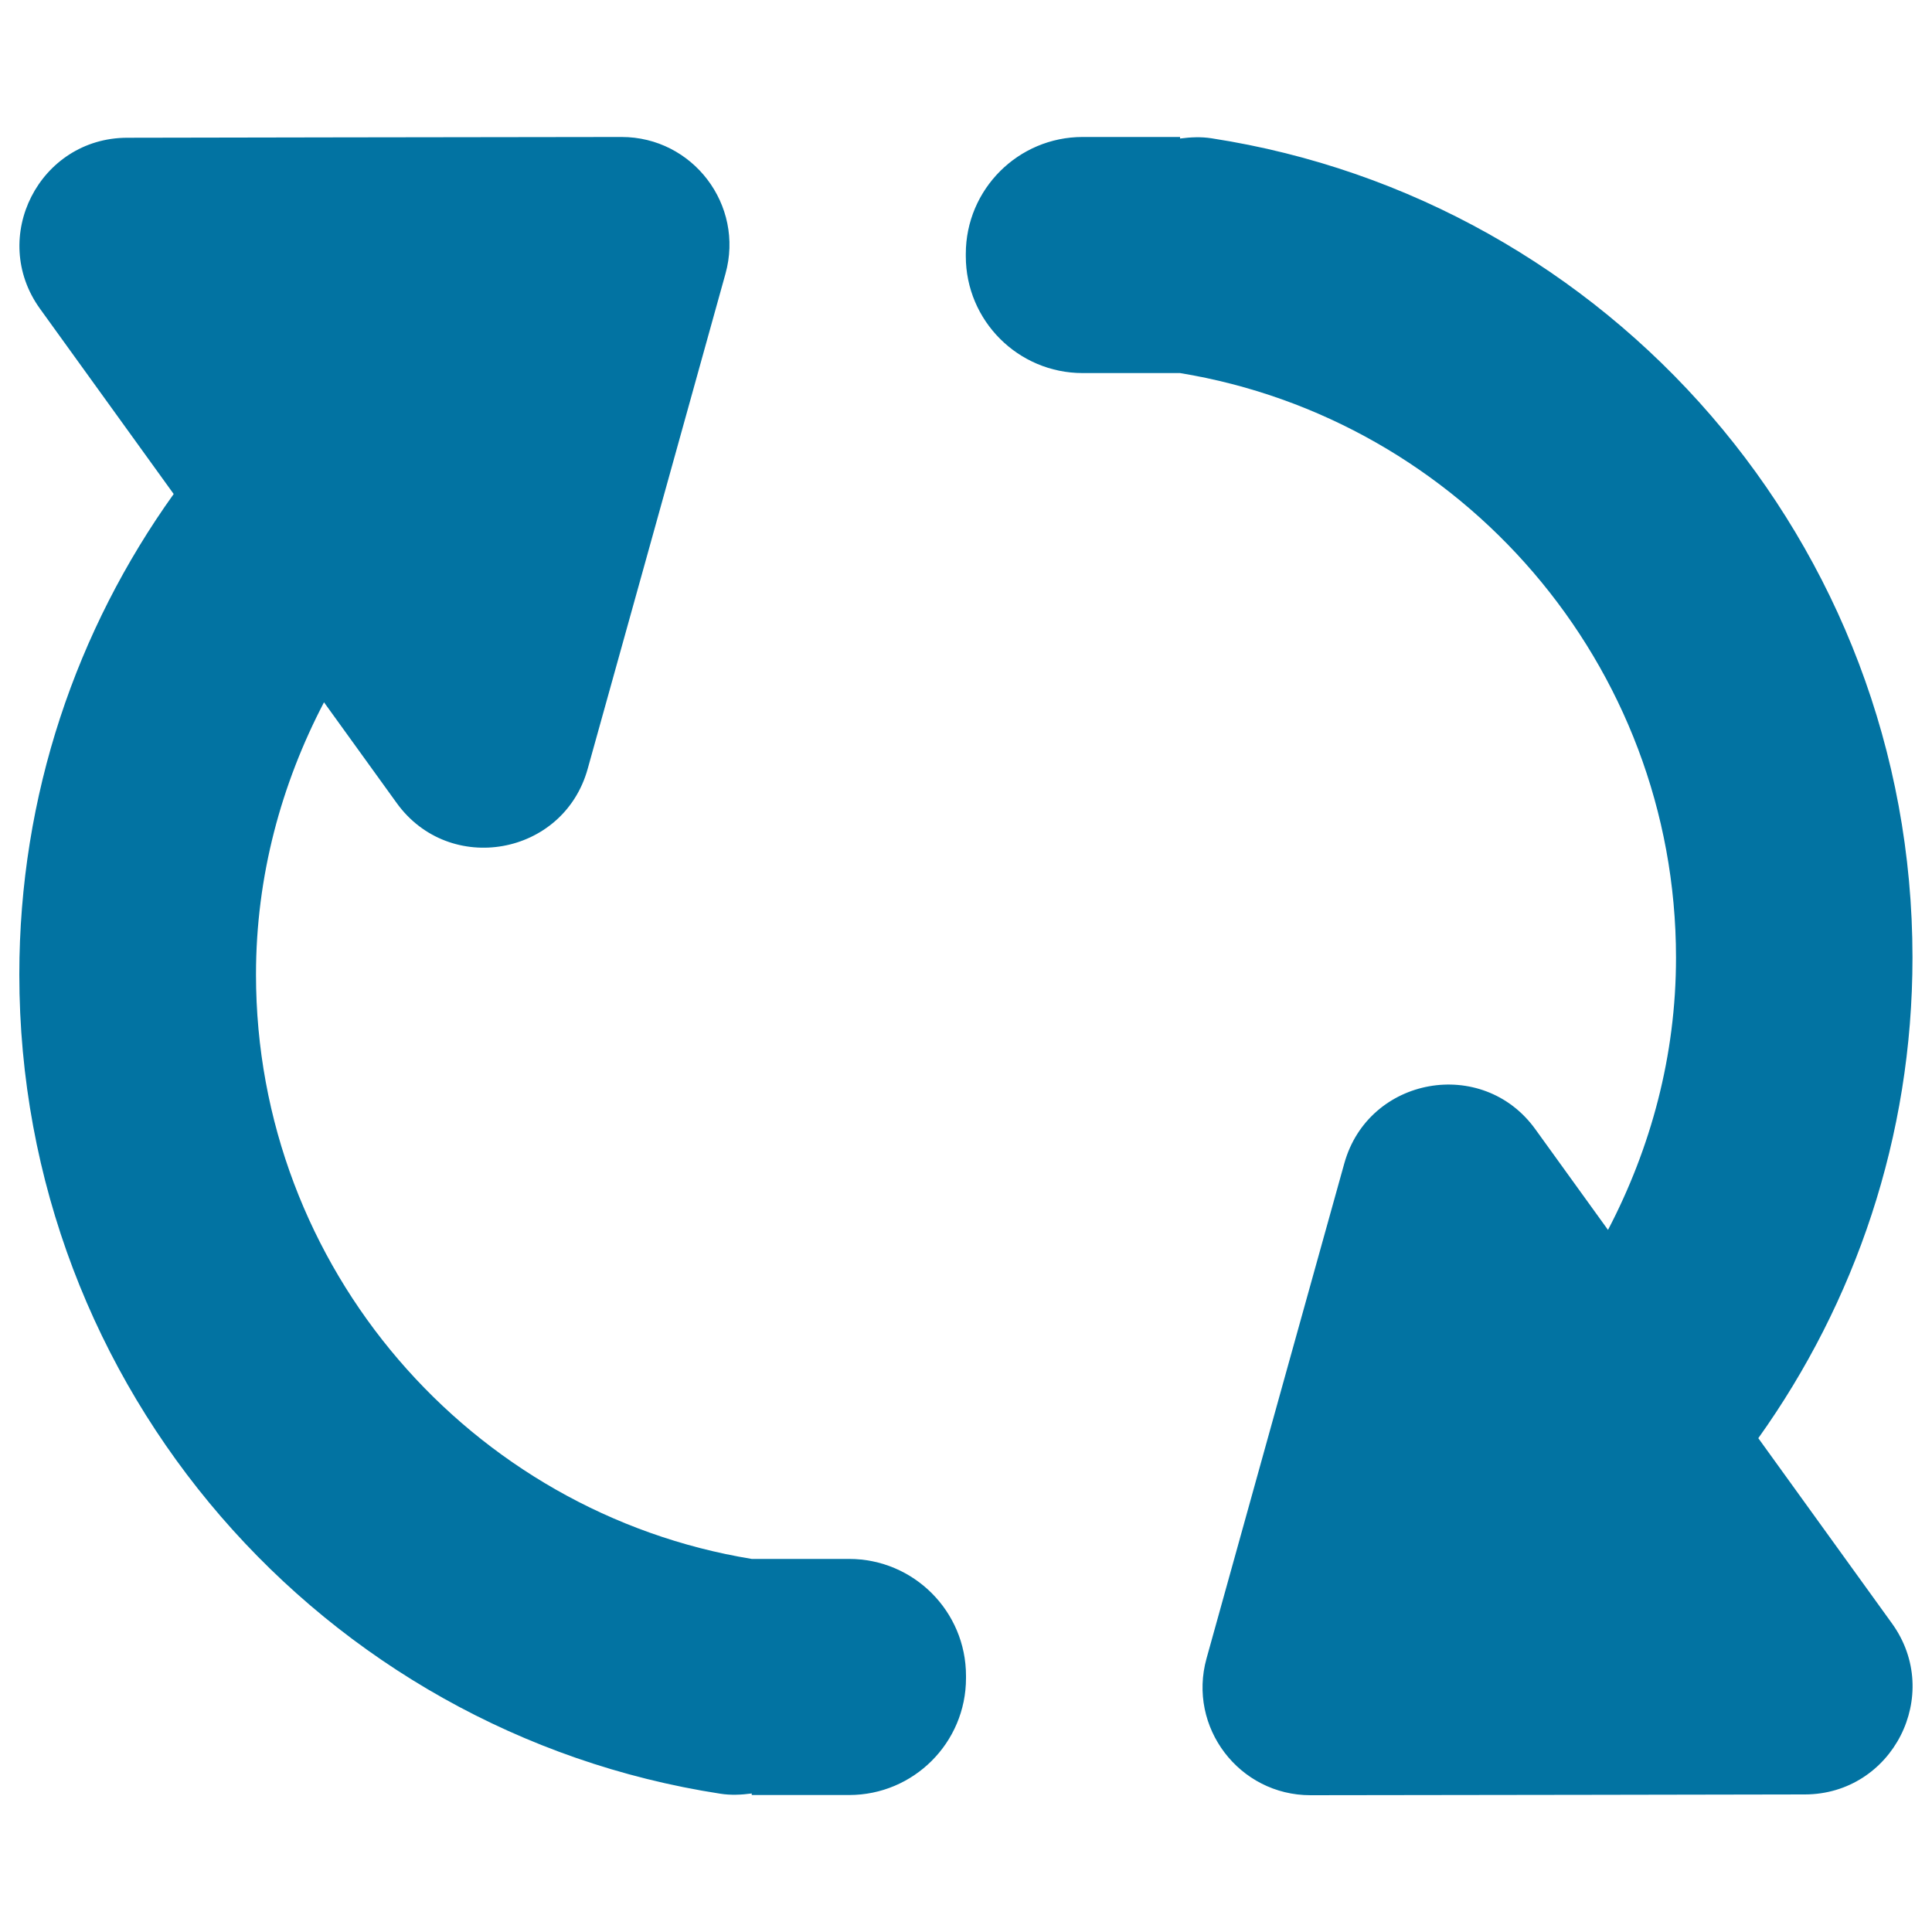 <svg xmlns="http://www.w3.org/2000/svg" viewBox="0 0 1000 1000" style="fill:#0273a2">
<title>Refresh Icon SVG icon</title>
<g><g><g id="Refresh"><g><path d="M439.5,806.9h-50.4c-145.4-23.8-256.6-150.4-256.6-302.5c0-50.9,13.1-98.6,35.2-140.9l37.6,52.1c27.3,37.9,86.4,27.4,98.9-17.7l30-107.7l41.3-148.5c9.9-35.6-16.9-70.8-53.8-70.8L176,71.1L65.8,71.3c-45.4,0.1-71.7,51.6-45.1,88.5l69.2,95.9C39.7,325.8,10,411.5,10,504.4c0,214.5,157.3,392.3,362.7,424c5.6,0.9,11,0.6,16.4-0.1v0.8h50.4c33.4,0,60.5-27.1,60.5-60.5v-1.2C500,834,472.9,806.9,439.5,806.9z M910.1,744.4c50.1-70.2,79.8-155.9,79.8-248.8c0-214.5-157.3-392.3-362.7-424c-5.6-0.9-11-0.6-16.4,0.1v-0.8h-50.4c-33.4,0-60.5,27.1-60.5,60.5v1.2c0,33.4,27.1,60.5,60.5,60.5h50.4C756.2,217,867.5,343.6,867.5,495.7c0,50.9-13.1,98.6-35.2,140.9l-37.6-52.1c-27.3-37.9-86.4-27.3-98.9,17.7l-30,107.7l-41.3,148.5c-9.9,35.6,16.9,70.8,53.8,70.8l145.6-0.2l110.3-0.2c45.4-0.1,71.7-51.6,45.1-88.5L910.1,744.4z"/></g></g></g></g>
</svg>